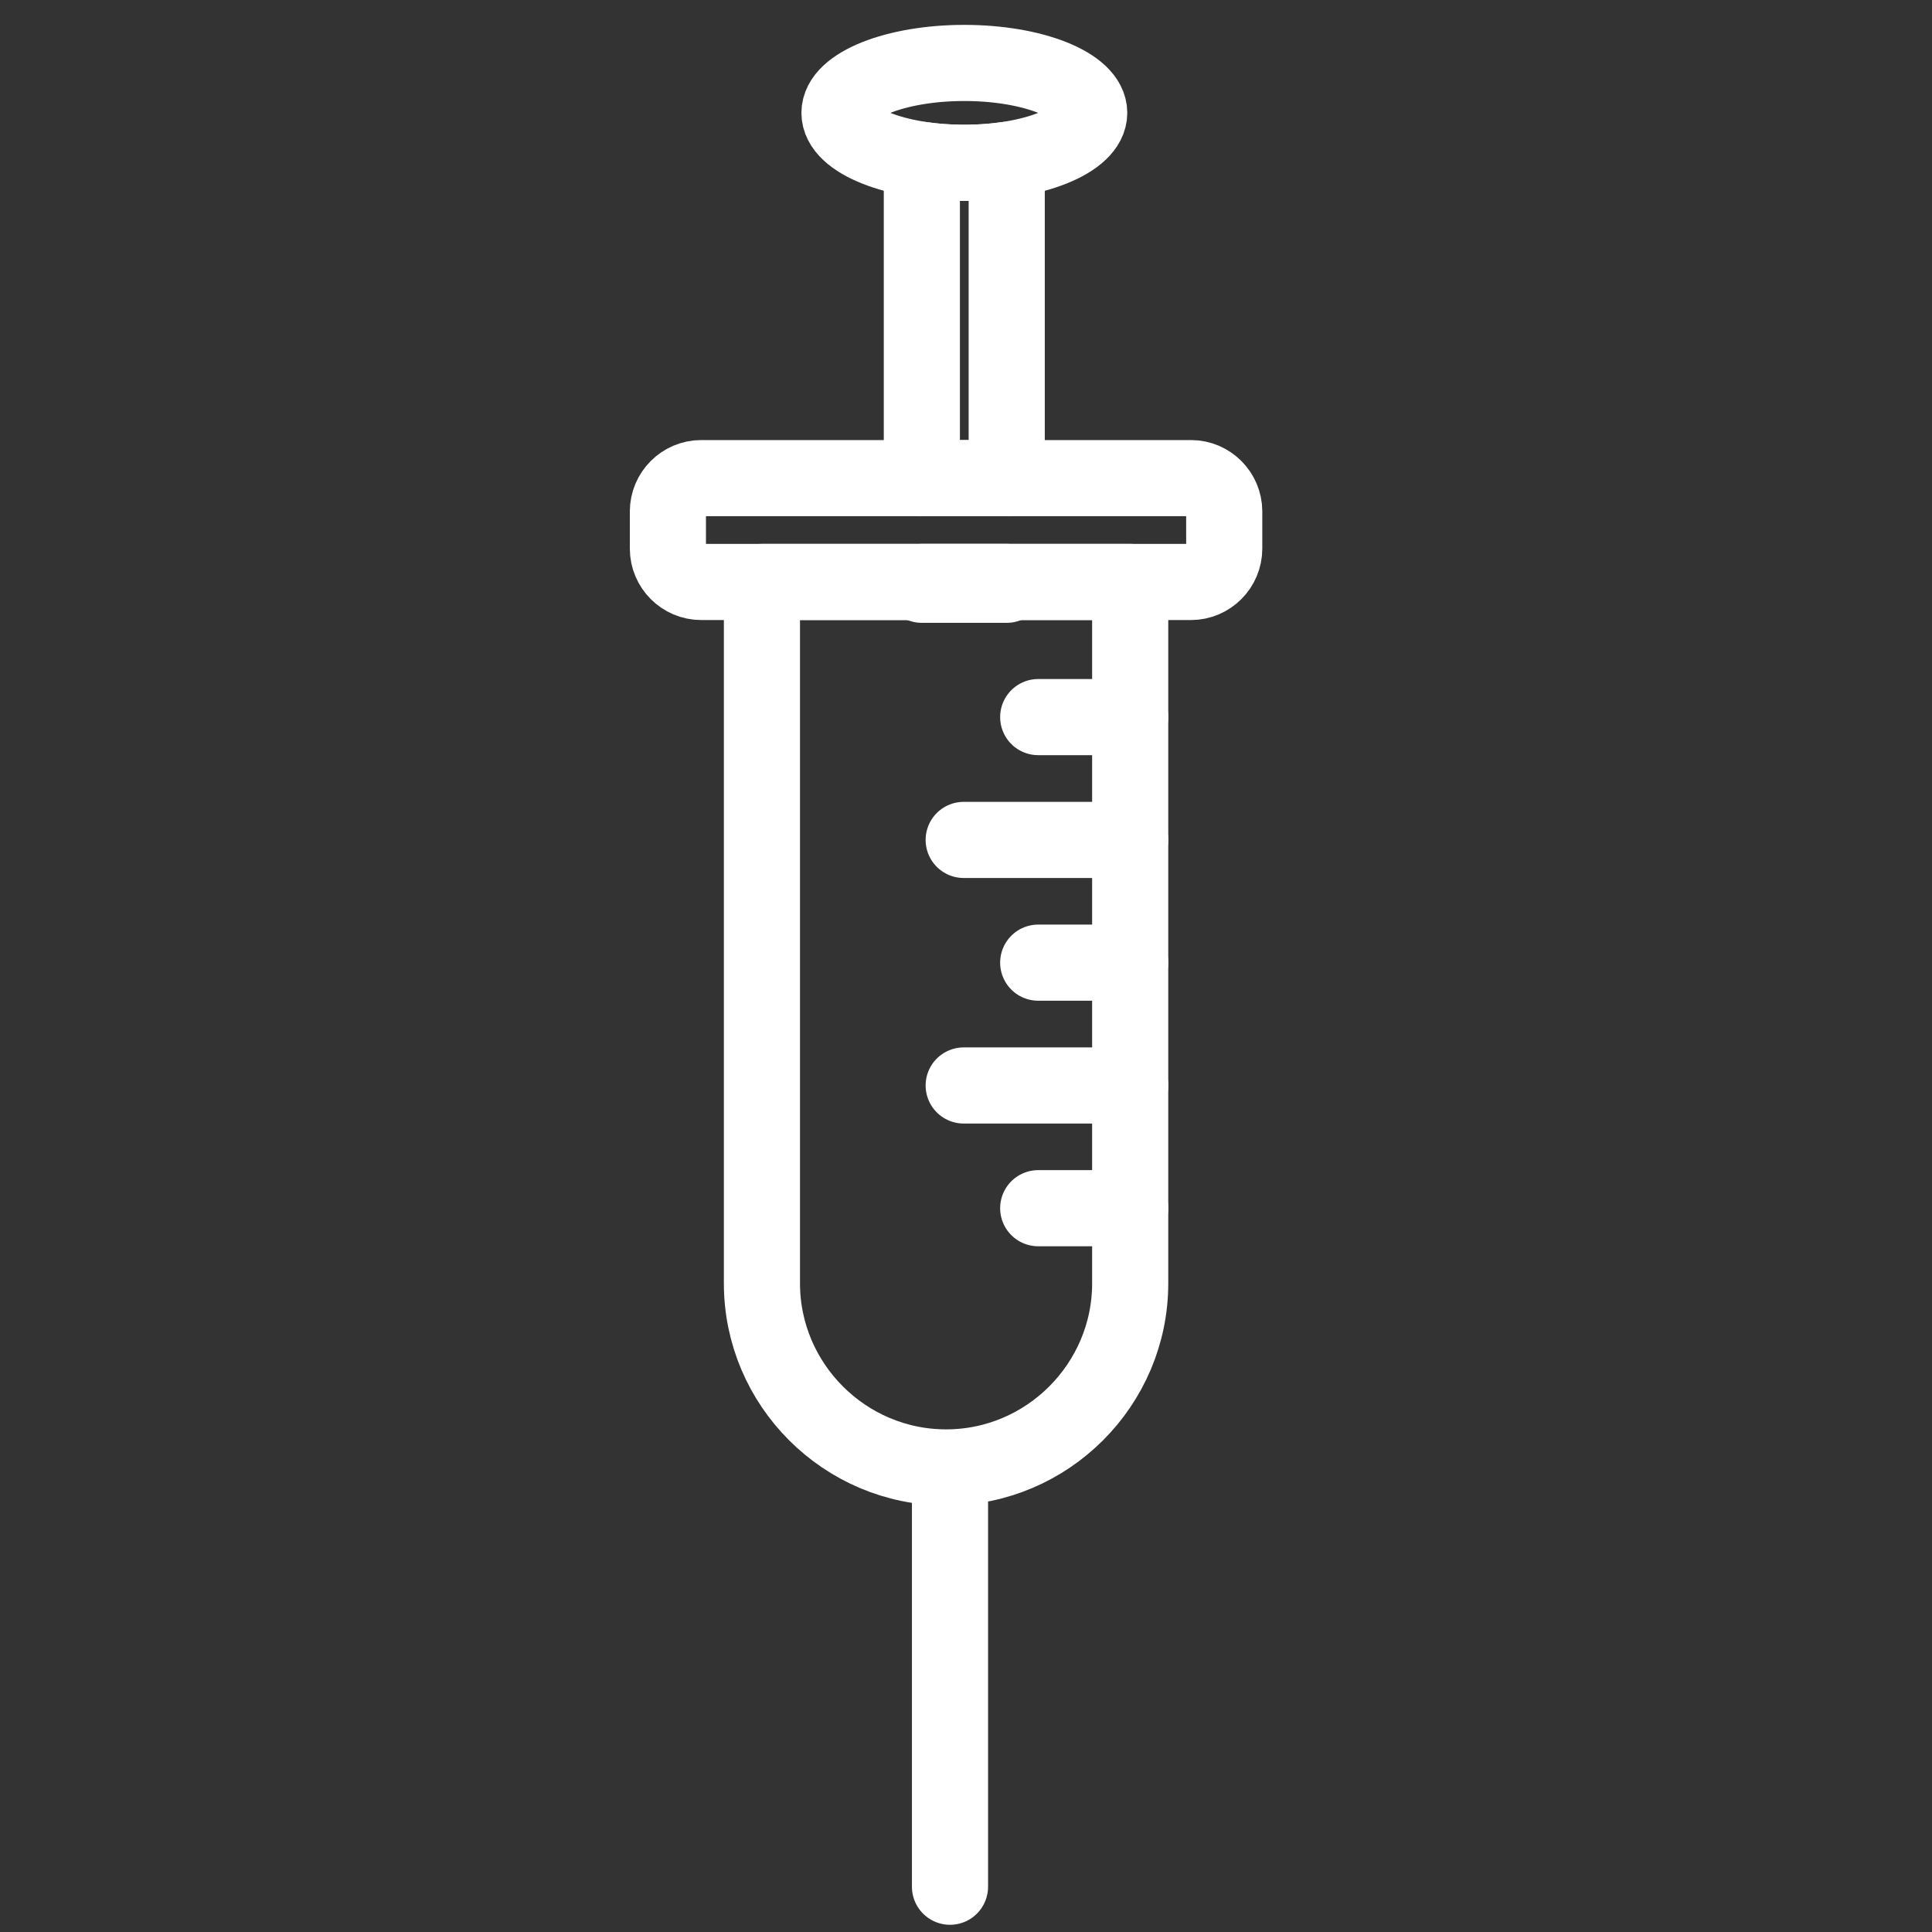 <svg xmlns="http://www.w3.org/2000/svg" xmlns:xlink="http://www.w3.org/1999/xlink" width="800px" height="800px" viewBox="0 0 512 512" xml:space="preserve" fill="#ffffff" stroke="#ffffff"><rect x="0" y="0" width="512" height="512" fill="#333333" stroke="none"/><g id="SVGRepo_bgCarrier" stroke-width="0"></g><g id="SVGRepo_tracerCarrier" stroke-linecap="round" stroke-linejoin="round"></g><g id="SVGRepo_iconCarrier"> <g id="_x30_1"></g> <g id="_x30_2"></g> <g id="_x30_3"></g> <g id="_x30_4"></g> <g id="_x30_5"></g> <g id="_x30_6"></g> <g id="_x30_7"></g> <g id="_x30_8"></g> <g id="_x30_9"></g> <g id="_x31_0"></g> <g id="_x31_1"></g> <g id="_x31_2"></g> <g id="_x31_3"></g> <g id="_x31_4"></g> <g id="_x31_5"></g> <g id="_x31_6"></g> <g id="_x31_7"></g> <g id="_x31_8"></g> <g id="_x31_9"></g> <g id="_x32_0"></g> <g id="_x32_1"></g> <g id="_x32_2"></g> <g id="_x32_3"></g> <g id="_x32_4"></g> <g id="_x32_5"></g> <g id="_x32_6"></g> <g id="_x32_7"></g> <g id="_x32_8"></g> <g id="_x32_9"></g> <g id="_x33_0"></g> <g id="_x33_1"></g> <g id="_x33_2"></g> <g id="_x33_3"></g> <g id="_x33_4"></g> <g id="_x33_5"></g> <g id="_x33_6"></g> <g id="_x33_7"></g> <g id="_x33_8"></g> <g id="_x33_9"></g> <g id="_x34_0"></g> <g id="_x34_1"></g> <g id="_x34_2"></g> <g id="_x34_3"></g> <g id="_x34_4"></g> <g id="_x34_5"></g> <g id="_x34_6"></g> <g id="_x34_7"></g> <g id="_x34_8"></g> <g id="_x34_9"></g> <g id="_x35_0"> <g> <path d=" M299.513,154.229v185.874c0,26.835-21.948,48.783-48.782,48.783l0,0c-26.863,0-48.811-21.948-48.811-48.783V154.229H299.513z" fill="none" stroke="#ffffff" stroke-linecap="round" stroke-linejoin="round" stroke-miterlimit="10" stroke-width="20.176"></path> <path d=" M185.831,126.708h129.8c4.829,0,8.802,3.973,8.802,8.831v9.859c0,4.858-3.973,8.831-8.802,8.831h-129.8 c-4.858,0-8.831-3.973-8.831-8.831v-9.859C177,130.681,180.972,126.708,185.831,126.708L185.831,126.708z" fill="none" stroke="#ffffff" stroke-linecap="round" stroke-linejoin="round" stroke-miterlimit="10" stroke-width="20.176"></path> <line fill="none" stroke="#ffffff" stroke-linecap="round" stroke-linejoin="round" stroke-miterlimit="10" stroke-width="20.176" x1="251.759" x2="251.759" y1="500" y2="394.088"></line> <line fill="none" stroke="#ffffff" stroke-linecap="round" stroke-linejoin="round" stroke-miterlimit="10" stroke-width="20.176" x1="275.136" x2="299.513" y1="190.038" y2="190.038"></line> <line fill="none" stroke="#ffffff" stroke-linecap="round" stroke-linejoin="round" stroke-miterlimit="10" stroke-width="20.176" x1="255.389" x2="299.513" y1="222.589" y2="222.589"></line> <line fill="none" stroke="#ffffff" stroke-linecap="round" stroke-linejoin="round" stroke-miterlimit="10" stroke-width="20.176" x1="275.136" x2="299.513" y1="255.111" y2="255.111"></line> <line fill="none" stroke="#ffffff" stroke-linecap="round" stroke-linejoin="round" stroke-miterlimit="10" stroke-width="20.176" x1="255.389" x2="299.513" y1="287.662" y2="287.662"></line> <line fill="none" stroke="#ffffff" stroke-linecap="round" stroke-linejoin="round" stroke-miterlimit="10" stroke-width="20.176" x1="275.136" x2="299.513" y1="320.185" y2="320.185"></line> <path d=" M266.791,42.373v84.335H244.3V42.373c3.515,0.515,7.288,0.772,11.26,0.772C259.504,43.145,263.276,42.888,266.791,42.373 L266.791,42.373z M266.791,154.229v0.743H244.3v-0.743H266.791z" fill="none" stroke="#ffffff" stroke-linecap="round" stroke-linejoin="round" stroke-miterlimit="10" stroke-width="20.176"></path> <path d=" M255.561,43.145c18.203,0,33.093-5.944,33.093-13.232s-14.89-13.232-33.093-13.232c-18.233,0-33.093,5.944-33.093,13.232 S237.328,43.145,255.561,43.145L255.561,43.145z" fill="none" stroke="#ffffff" stroke-linecap="round" stroke-linejoin="round" stroke-miterlimit="10" stroke-width="20.176"></path> </g> <g> <path d=" M623.626,187h327.615c41.123,0,74.759,33.637,74.759,74.761l0,0c0,41.096-33.636,74.732-74.759,74.732H623.626 c-41.123,0-74.759-33.637-74.759-74.732l0,0C548.867,220.637,582.503,187,623.626,187L623.626,187z" fill="none" stroke="#ffffff" stroke-linecap="round" stroke-linejoin="round" stroke-miterlimit="10" stroke-width="20.148"></path> <path d=" M734.336,187h106.195c19.775,0,35.979,16.175,35.979,35.98v77.533c0,19.806-16.204,35.98-35.979,35.98H734.336 c-19.776,0-35.979-16.175-35.979-35.98V222.98C698.357,203.175,714.561,187,734.336,187L734.336,187z" fill="none" stroke="#ffffff" stroke-linecap="round" stroke-linejoin="round" stroke-miterlimit="10" stroke-width="20.148"></path> <line fill="none" stroke="#ffffff" stroke-linecap="round" stroke-linejoin="round" stroke-miterlimit="10" stroke-width="20.148" x1="922.578" x2="922.578" y1="236.241" y2="236.012"></line> <line fill="none" stroke="#ffffff" stroke-linecap="round" stroke-linejoin="round" stroke-miterlimit="10" stroke-width="20.148" x1="927.007" x2="927.007" y1="298.599" y2="298.341"></line> <line fill="none" stroke="#ffffff" stroke-linecap="round" stroke-linejoin="round" stroke-miterlimit="10" stroke-width="20.148" x1="980.076" x2="980.076" y1="258.36" y2="258.132"></line> <line fill="none" stroke="#ffffff" stroke-linecap="round" stroke-linejoin="round" stroke-miterlimit="10" stroke-width="20.148" x1="597.992" x2="597.992" y1="278.25" y2="277.994"></line> <line fill="none" stroke="#ffffff" stroke-linecap="round" stroke-linejoin="round" stroke-miterlimit="10" stroke-width="20.148" x1="643.859" x2="643.859" y1="239.07" y2="238.813"></line> <line fill="none" stroke="#ffffff" stroke-linecap="round" stroke-linejoin="round" stroke-miterlimit="10" stroke-width="20.148" x1="650.29" x2="650.29" y1="299.399" y2="299.142"></line> </g> <g> <path d=" M1304.04,86.298h15.975c32.979,0,59.985,26.978,59.985,59.986v111.941c0,32.979-27.006,59.986-59.985,59.986h-15.975 c-33.007,0-59.984-27.007-59.984-59.986V146.284C1244.056,113.276,1271.033,86.298,1304.04,86.298L1304.04,86.298z" fill="none" stroke="#ffffff" stroke-linecap="round" stroke-linejoin="round" stroke-miterlimit="10" stroke-width="20.148"></path> <path d=" M1313.014,342.989L1313.014,342.989c7.716,0,14.003,6.288,14.003,14.004v41.981c0,7.688-6.287,13.975-14.003,13.975l0,0 c-7.688,0-13.975-6.287-13.975-13.975v-41.981C1299.039,349.277,1305.326,342.989,1313.014,342.989L1313.014,342.989z" fill="none" stroke="#ffffff" stroke-linecap="round" stroke-linejoin="round" stroke-miterlimit="10" stroke-width="20.148"></path> <path d=" M1308.813,501c-22.291-40.695,14.518-43.64,1.829-88.279" fill="none" stroke="#ffffff" stroke-linecap="round" stroke-linejoin="round" stroke-miterlimit="10" stroke-width="20.148"></path> <polyline fill="none" points=" 1259.602,163.26 1350.564,163.26 1380,163.26 " stroke="#ffffff" stroke-linecap="round" stroke-linejoin="round" stroke-miterlimit="10" stroke-width="20.148"></polyline> <line fill="none" stroke="#ffffff" stroke-linecap="round" stroke-linejoin="round" stroke-miterlimit="10" stroke-width="20.148" x1="1354.994" x2="1380" y1="197.239" y2="197.239"></line> <polyline fill="none" points=" 1335.019,233.591 1368.997,233.591 1380,233.591 " stroke="#ffffff" stroke-linecap="round" stroke-linejoin="round" stroke-miterlimit="10" stroke-width="20.148"></polyline> <path d=" M1313.414,76.724c11.659,0,21.176-13.689,21.176-30.465c0-16.804-9.517-30.493-21.176-30.493 c-11.66,0-21.176,13.689-21.176,30.493C1292.238,63.035,1301.754,76.724,1313.414,76.724L1313.414,76.724z" fill="none" stroke="#ffffff" stroke-linecap="round" stroke-linejoin="round" stroke-miterlimit="10" stroke-width="20.148"></path> </g> <g> <path d=" M1901.082,143.292c76.22,21.157,132.188,91.05,132.188,174.055c0,99.76-80.86,180.653-180.62,180.653 C1752.861,498,1672,417.107,1672,317.347c0-83.939,57.233-154.494,134.81-174.778V64.96h94.272V143.292z" fill="none" stroke="#ffffff" stroke-linecap="round" stroke-linejoin="round" stroke-miterlimit="10" stroke-width="20.176"></path> <path d=" M1798.973,15.23h109.945c10.098,0,18.325,8.228,18.325,18.324v13.081c0,10.096-8.228,18.324-18.325,18.324h-109.945 c-10.097,0-18.323-8.229-18.323-18.324V33.555C1780.649,23.458,1788.876,15.23,1798.973,15.23L1798.973,15.23z" fill="none" stroke="#ffffff" stroke-linecap="round" stroke-linejoin="round" stroke-miterlimit="10" stroke-width="20.176"></path> <line fill="none" stroke="#ffffff" stroke-linecap="round" stroke-linejoin="round" stroke-miterlimit="10" stroke-width="20.176" x1="1673.085" x2="1715.852" y1="317.347" y2="317.347"></line> <line fill="none" stroke="#ffffff" stroke-linecap="round" stroke-linejoin="round" stroke-miterlimit="10" stroke-width="20.176" x1="1751.023" x2="1788.968" y1="317.347" y2="317.347"></line> <line fill="none" stroke="#ffffff" stroke-linecap="round" stroke-linejoin="round" stroke-miterlimit="10" stroke-width="20.176" x1="1996.411" x2="2033.27" y1="317.347" y2="317.347"></line> <line fill="none" stroke="#ffffff" stroke-linecap="round" stroke-linejoin="round" stroke-miterlimit="10" stroke-width="20.176" x1="1836.104" x2="1874.017" y1="317.347" y2="317.347"></line> <line fill="none" stroke="#ffffff" stroke-linecap="round" stroke-linejoin="round" stroke-miterlimit="10" stroke-width="20.176" x1="1921.153" x2="1959.068" y1="317.347" y2="317.347"></line> </g> <g> <path d=" M2383.903,81.701c91.603-163.988,299.592,18.78,171.549,160.75c-86.922,100.73-24.991,176.822-86.245,255.122 c-14.601-77.123-25.786-137.143-85.304-140.027c-59.518,2.885-70.732,62.905-85.332,140.027 c-61.226-78.3,0.677-154.392-86.216-255.122C2084.312,100.48,2292.272-82.287,2383.903,81.701L2383.903,81.701z" fill="none" stroke="#ffffff" stroke-linecap="round" stroke-linejoin="round" stroke-miterlimit="10" stroke-width="20.176"></path> <path d=" M2355.587,136.01c3.503-23.667,28.316-54.309,28.316-54.309s24.726,26.228,31.407,55.222" fill="none" stroke="#ffffff" stroke-linecap="round" stroke-linejoin="round" stroke-miterlimit="10" stroke-width="20.176"></path> <path d=" M2215.446,148.579c0,0-12.569-72.736,51.217-73.649" fill="none" stroke="#ffffff" stroke-linecap="round" stroke-linejoin="round" stroke-miterlimit="10" stroke-width="20.176"></path> </g> <g> <path d=" M2345.001,650.922l169.687,124.174c24.484,17.938,29.867,52.657,11.929,77.169l0,0c-17.938,24.484-52.654,29.869-77.138,11.93 l-169.687-124.174L2345.001,650.922z" fill="none" stroke="#ffffff" stroke-linecap="round" stroke-linejoin="round" stroke-miterlimit="10" stroke-width="20.176"></path> <path d=" M2243.916,736.333l7.495-10.233l-82.374-60.273c-60.776-44.504,9.104-150.383,74.848-102.278l82.375,60.272l4.372-5.979 c3.242-4.433,9.521-5.414,13.952-2.172l9.014,6.604c4.433,3.242,5.386,9.52,2.143,13.953l-86.717,118.492 c-3.243,4.433-9.52,5.415-13.953,2.172l-8.983-6.604C2241.654,747.043,2240.672,740.766,2243.916,736.333L2243.916,736.333z" fill="none" stroke="#ffffff" stroke-linecap="round" stroke-linejoin="round" stroke-miterlimit="10" stroke-width="20.176"></path> <line fill="none" stroke="#ffffff" stroke-linecap="round" stroke-linejoin="round" stroke-miterlimit="10" stroke-width="20.176" x1="2559.46" x2="2532.061" y1="874.846" y2="854.766"></line> <line fill="none" stroke="#ffffff" stroke-linecap="round" stroke-linejoin="round" stroke-miterlimit="10" stroke-width="20.176" x1="2361.393" x2="2377.695" y1="697.123" y2="674.841"></line> <line fill="none" stroke="#ffffff" stroke-linecap="round" stroke-linejoin="round" stroke-miterlimit="10" stroke-width="20.176" x1="2377.934" x2="2407.414" y1="736.868" y2="696.587"></line> <line fill="none" stroke="#ffffff" stroke-linecap="round" stroke-linejoin="round" stroke-miterlimit="10" stroke-width="20.176" x1="2420.801" x2="2437.104" y1="740.617" y2="718.334"></line> <line fill="none" stroke="#ffffff" stroke-linecap="round" stroke-linejoin="round" stroke-miterlimit="10" stroke-width="20.176" x1="2437.311" x2="2466.821" y1="780.362" y2="740.052"></line> <line fill="none" stroke="#ffffff" stroke-linecap="round" stroke-linejoin="round" stroke-miterlimit="10" stroke-width="20.176" x1="2480.21" x2="2496.512" y1="784.081" y2="761.798"></line> <path d=" M2579.837,1026.956c62.949,1.428,11.899-98.708,2.023-120.01C2570.229,930.24,2517.751,1025.557,2579.837,1026.956 L2579.837,1026.956z" fill="none" stroke="#ffffff" stroke-linecap="round" stroke-linejoin="round" stroke-miterlimit="10" stroke-width="20.176"></path> </g> <g> <path d=" M1816.979,745.55c0.497,3.414,0.76,6.945,0.76,10.535c0,30.087-17.51,54.484-39.075,54.484c-21.564,0-39.045-24.396-39.045-54.484 c0-4.348,0.351-8.609,1.051-12.665c11.731,7.062,25.446,11.119,40.066,11.119l0,0 C1793.78,754.538,1806.123,751.299,1816.979,745.55L1816.979,745.55z" fill="none" stroke="#ffffff" stroke-linecap="round" stroke-linejoin="round" stroke-miterlimit="10" stroke-width="20.148"></path> <path d=" M1969.834,835.228c19.814,0,35.98-16.167,35.98-35.982c0-19.815-16.166-35.982-35.98-35.982s-35.953,16.167-35.953,35.982 C1933.881,819.061,1950.02,835.228,1969.834,835.228L1969.834,835.228z" fill="none" stroke="#ffffff" stroke-linecap="round" stroke-linejoin="round" stroke-miterlimit="10" stroke-width="20.148"></path> <path d=" M1858.826,591.145v85.271c0,42.986-35.135,78.122-78.091,78.122l0,0c-42.984,0-78.12-35.136-78.12-78.122v-85.271" fill="none" stroke="#ffffff" stroke-linecap="round" stroke-linejoin="round" stroke-miterlimit="10" stroke-width="20.148"></path> <path d=" M1702.615,591.145c12.461,0,22.617-10.156,22.617-22.617s-10.156-22.616-22.617-22.616c-12.46,0-22.615,10.155-22.615,22.616 S1690.155,591.145,1702.615,591.145L1702.615,591.145z" fill="none" stroke="#ffffff" stroke-linecap="round" stroke-linejoin="round" stroke-miterlimit="10" stroke-width="20.148"></path> <path d=" M1858.826,592.663c12.461,0,22.615-10.156,22.615-22.617s-10.154-22.616-22.615-22.616c-12.432,0-22.587,10.155-22.587,22.616 S1846.395,592.663,1858.826,592.663L1858.826,592.663z" fill="none" stroke="#ffffff" stroke-linecap="round" stroke-linejoin="round" stroke-miterlimit="10" stroke-width="20.148"></path> <path d=" M1969.834,838.846v93.531c0,53.141-43.481,96.623-96.593,96.623l0,0c-53.139,0-96.62-43.482-96.62-96.623V810.043" fill="none" stroke="#ffffff" stroke-linecap="round" stroke-linejoin="round" stroke-miterlimit="10" stroke-width="20.148"></path> <line fill="none" stroke="#ffffff" stroke-linecap="round" stroke-linejoin="round" stroke-miterlimit="10" stroke-width="20.148" x1="1969.834" x2="1969.834" y1="799.246" y2="799.012"></line> </g> <g> <path d=" M1195.44,574.27h58.679l0,0c0,16.646,13.623,30.268,30.269,30.268h73.049c16.676,0,30.299-13.623,30.299-30.268l0,0h58.648 c29.401,0,53.441,24.041,53.441,53.441V978.6c0,29.4-24.04,53.441-53.441,53.441H1195.44c-29.399,0-53.44-24.041-53.44-53.441 V627.711C1142,598.31,1166.041,574.27,1195.44,574.27L1195.44,574.27z" fill="none" stroke="#ffffff" stroke-linecap="round" stroke-linejoin="round" stroke-miterlimit="10" stroke-width="20.148"></path> <path d=" M1284.388,544h73.049c16.676,0,30.299,13.623,30.299,30.27l0,0c0,16.646-13.623,30.268-30.299,30.268h-73.049 c-16.646,0-30.269-13.623-30.269-30.268l0,0C1254.119,557.623,1267.742,544,1284.388,544L1284.388,544z" fill="none" stroke="#ffffff" stroke-linecap="round" stroke-linejoin="round" stroke-miterlimit="10" stroke-width="20.148"></path> <polygon fill="none" points=" 1297.023,667.829 1344.804,667.829 1344.804,699.715 1376.689,699.715 1376.689,747.498 1344.804,747.498 1344.804,779.384 1297.023,779.384 1297.023,747.498 1265.138,747.498 1265.138,699.715 1297.023,699.715 " stroke="#ffffff" stroke-linecap="round" stroke-linejoin="round" stroke-miterlimit="10" stroke-width="20.148"></polygon> <line fill="none" stroke="#ffffff" stroke-linecap="round" stroke-linejoin="round" stroke-miterlimit="10" stroke-width="20.148" x1="1204.722" x2="1388.305" y1="846.777" y2="846.777"></line> <line fill="none" stroke="#ffffff" stroke-linecap="round" stroke-linejoin="round" stroke-miterlimit="10" stroke-width="20.148" x1="1204.722" x2="1344.146" y1="905.009" y2="905.009"></line> <line fill="none" stroke="#ffffff" stroke-linecap="round" stroke-linejoin="round" stroke-miterlimit="10" stroke-width="20.148" x1="1204.722" x2="1344.146" y1="963.271" y2="963.271"></line> </g> <g> <path d=" M628.033,965.106h318.685c17.613,0,32.032,14.419,32.032,32.033l0,0c0,17.614-14.419,32.034-32.032,32.034H628.033 c-17.614,0-32.033-14.419-32.033-32.034l0,0C596,979.525,610.419,965.106,628.033,965.106L628.033,965.106z" fill="none" stroke="#ffffff" stroke-linecap="round" stroke-linejoin="round" stroke-miterlimit="10" stroke-width="20.148"></path> <path d=" M913.923,791.809c19.724,0,35.842-16.09,35.842-35.844s-16.119-35.873-35.842-35.873c-19.753,0-35.872,16.12-35.872,35.873 S894.169,791.809,913.923,791.809L913.923,791.809z" fill="none" stroke="#ffffff" stroke-linecap="round" stroke-linejoin="round" stroke-miterlimit="10" stroke-width="20.148"></path> <rect fill="none" height="166.363" stroke="#ffffff" stroke-linecap="round" stroke-linejoin="round" stroke-miterlimit="10" stroke-width="20.148" transform="matrix(0.731 0.682 -0.682 0.731 649.739 -363.661)" width="59.409" x="756.513" y="559.259"></rect> <path d=" M680.463,657.52l95.541,89.154l-63.684,68.258l-2.052-1.905l0,0c9.759-10.462-2.784-38.071-28.047-61.634 c-25.234-23.563-53.632-34.173-63.391-23.71l0,0l-2.052-1.905L680.463,657.52z" fill="none" stroke="#ffffff" stroke-linecap="round" stroke-linejoin="round" stroke-miterlimit="10" stroke-width="20.148"></path> <path d=" M682.221,751.393c25.263,23.563,37.806,51.172,28.047,61.634c-9.759,10.463-38.158-0.175-63.391-23.739 c-25.263-23.563-37.806-51.143-28.047-61.605C628.589,717.22,656.987,727.83,682.221,751.393L682.221,751.393z" fill="none" stroke="#ffffff" stroke-linecap="round" stroke-linejoin="round" stroke-miterlimit="10" stroke-width="20.148"></path> <path d=" M942.146,778.063v187.043h-56.475V778.063c6.565,8.381,16.793,13.746,28.252,13.746S935.581,786.445,942.146,778.063 L942.146,778.063z" fill="none" stroke="#ffffff" stroke-linecap="round" stroke-linejoin="round" stroke-miterlimit="10" stroke-width="20.148"></path> <path d=" M836.229,632.403l90.383,90.004c-3.957-1.495-8.235-2.315-12.69-2.315c-19.079,0-34.67,14.918-35.813,33.704l-80.418-80.098 L836.229,632.403z" fill="none" stroke="#ffffff" stroke-linecap="round" stroke-linejoin="round" stroke-miterlimit="10" stroke-width="20.148"></path> <line fill="none" stroke="#ffffff" stroke-linecap="round" stroke-linejoin="round" stroke-miterlimit="10" stroke-width="20.148" x1="680.932" x2="680.932" y1="900.336" y2="962.703"></line> <line fill="none" stroke="#ffffff" stroke-linecap="round" stroke-linejoin="round" stroke-miterlimit="10" stroke-width="20.148" x1="649.749" x2="712.114" y1="898.255" y2="898.255"></line> <line fill="none" stroke="#ffffff" stroke-linecap="round" stroke-linejoin="round" stroke-miterlimit="10" stroke-width="20.148" x1="853.756" x2="876.468" y1="547" y2="568.366"></line> </g> <g> <path d=" M250.022,546.657L250.022,546.657c33.446,0,60.803,27.357,60.803,60.774v243.186c0,27.388-18.388,50.725-43.405,58.255v106.76 c0,9.539-7.829,17.368-17.398,17.368l0,0c-9.539,0-17.368-7.829-17.368-17.368v-106.76c-25.017-7.53-43.404-30.867-43.404-58.255 V607.431C189.25,574.015,216.607,546.657,250.022,546.657L250.022,546.657z" fill="none" stroke="#ffffff" stroke-linecap="round" stroke-linejoin="round" stroke-miterlimit="10" stroke-width="20.176"></path> <line fill="none" stroke="#ffffff" stroke-linecap="round" stroke-linejoin="round" stroke-miterlimit="10" stroke-width="20.176" x1="250.022" x2="250.022" y1="619.49" y2="887.754"></line> <line fill="none" stroke="#ffffff" stroke-linecap="round" stroke-linejoin="round" stroke-miterlimit="10" stroke-width="20.176" x1="228.665" x2="271.41" y1="693.763" y2="693.763"></line> <line fill="none" stroke="#ffffff" stroke-linecap="round" stroke-linejoin="round" stroke-miterlimit="10" stroke-width="20.176" x1="220.476" x2="279.599" y1="739.389" y2="739.389"></line> <line fill="none" stroke="#ffffff" stroke-linecap="round" stroke-linejoin="round" stroke-miterlimit="10" stroke-width="20.176" x1="228.665" x2="271.41" y1="786.574" y2="786.574"></line> <path d=" M250.083,619.49c8.909,0,16.168-7.259,16.168-16.168s-7.259-16.168-16.168-16.168c-8.909,0-16.198,7.259-16.198,16.168 S241.174,619.49,250.083,619.49L250.083,619.49z" fill="none" stroke="#ffffff" stroke-linecap="round" stroke-linejoin="round" stroke-miterlimit="10" stroke-width="20.176"></path> </g> <g> <path d=" M359.7,1303.58c3.583,14.214,5.511,29.393,5.511,45.173c0,80.438-50.17,145.607-112.056,145.607 c-61.916,0-112.086-65.169-112.086-145.607c0-15.781,1.927-30.959,5.511-45.173H359.7L359.7,1303.58z" fill="none" stroke="#ffffff" stroke-linecap="round" stroke-linejoin="round" stroke-miterlimit="10" stroke-width="20.176"></path> <path d=" M146.58,1303.58H359.7l63.752-123.352c-113.291-105.192-206.134-119.557-333.578-3.523L146.58,1303.58z" fill="none" stroke="#ffffff" stroke-linecap="round" stroke-linejoin="round" stroke-miterlimit="10" stroke-width="20.176"></path> <path d=" M167.9,1443.285H14.016c-11.052-84.112,23.609-147.896,97.269-194.334" fill="none" stroke="#ffffff" stroke-linecap="round" stroke-linejoin="round" stroke-miterlimit="10" stroke-width="20.176"></path> <line fill="none" stroke="#ffffff" stroke-linecap="round" stroke-linejoin="round" stroke-miterlimit="10" stroke-width="20.176" x1="246.981" x2="246.981" y1="1160.773" y2="1233.141"></line> <line fill="none" stroke="#ffffff" stroke-linecap="round" stroke-linejoin="round" stroke-miterlimit="10" stroke-width="20.176" x1="210.784" x2="283.149" y1="1196.972" y2="1196.972"></line> <path d=" M341.359,1443.315l158.523-0.03c11.083-84.112-23.61-147.896-97.27-194.334" fill="none" stroke="#ffffff" stroke-linecap="round" stroke-linejoin="round" stroke-miterlimit="10" stroke-width="20.176"></path> <path d=" M141.159,1354.746c50.683-0.06,85.254-20.629,111.996-51.166c32.042,31.079,68.992,49.51,111.935,52.31" fill="none" stroke="#ffffff" stroke-linecap="round" stroke-linejoin="round" stroke-miterlimit="10" stroke-width="20.176"></path> <path d=" M76.865,1443.285c-14.094-69.145,9.998-126.544,52.49-178.252" fill="none" stroke="#ffffff" stroke-linecap="round" stroke-linejoin="round" stroke-miterlimit="10" stroke-width="20.176"></path> <path d=" M433.419,1443.285c14.093-69.145-9.999-126.544-52.489-178.252" fill="none" stroke="#ffffff" stroke-linecap="round" stroke-linejoin="round" stroke-miterlimit="10" stroke-width="20.176"></path> </g> <g> <path d=" M697.545,1548.338c73.364,0,133.199-59.836,133.199-133.203c0-73.366-59.835-133.203-133.199-133.203 s-133.199,59.836-133.199,133.203C564.346,1488.501,624.181,1548.338,697.545,1548.338L697.545,1548.338z" fill="none" stroke="#ffffff" stroke-linecap="round" stroke-linejoin="round" stroke-miterlimit="10" stroke-width="20.148"></path> <path d=" M930.322,1412.54h83.541c8.69,0,15.775,7.114,15.775,15.775v11.14c0,8.66-7.085,15.775-15.775,15.775 c-63.421,0-126.317,1.283-189.68,1.283c4.257-13.034,6.561-26.944,6.561-41.378c0-73.571-59.63-133.203-133.199-133.203 c-14.463,0-28.372,2.304-41.377,6.561v-159.942c0-17.35,14.171-31.551,31.521-31.551h22.278c17.35,0,31.55,14.201,31.55,31.551 v115.881h144.834c24.172,0,43.971,19.771,43.971,43.974V1412.54L930.322,1412.54z" fill="none" stroke="#ffffff" stroke-linecap="round" stroke-linejoin="round" stroke-miterlimit="10" stroke-width="20.148"></path> <path d=" M976.831,1537.082c11.577,0,20.995-9.448,20.995-21.024c0-11.577-9.418-20.995-20.995-20.995 c-11.575,0-21.023,9.418-21.023,20.995C955.807,1527.634,965.255,1537.082,976.831,1537.082L976.831,1537.082z" fill="none" stroke="#ffffff" stroke-linecap="round" stroke-linejoin="round" stroke-miterlimit="10" stroke-width="20.148"></path> <polyline fill="none" points=" 787.443,1316.837 901.747,1316.837 930.322,1316.837 " stroke="#ffffff" stroke-linecap="round" stroke-linejoin="round" stroke-miterlimit="10" stroke-width="20.148"></polyline> <line fill="none" stroke="#ffffff" stroke-linecap="round" stroke-linejoin="round" stroke-miterlimit="10" stroke-width="20.148" x1="700.11" x2="700.11" y1="1281.932" y2="1548.338"></line> <line fill="none" stroke="#ffffff" stroke-linecap="round" stroke-linejoin="round" stroke-miterlimit="10" stroke-width="20.148" x1="566.912" x2="830.744" y1="1415.135" y2="1415.135"></line> <line fill="none" stroke="#ffffff" stroke-linecap="round" stroke-linejoin="round" stroke-miterlimit="10" stroke-width="20.148" x1="793.507" x2="606.743" y1="1320.161" y2="1510.109"></line> <line fill="none" stroke="#ffffff" stroke-linecap="round" stroke-linejoin="round" stroke-miterlimit="10" stroke-width="20.148" x1="606.743" x2="789.222" y1="1320.161" y2="1505.735"></line> <polyline fill="none" points=" 873.17,1412.54 987.475,1412.54 1016.05,1412.54 " stroke="#ffffff" stroke-linecap="round" stroke-linejoin="round" stroke-miterlimit="10" stroke-width="20.148"></polyline> <path d=" M566.795,1142.869h89.373v41.086h-89.373c-11.284,0-20.528-9.244-20.528-20.528l0,0 C546.267,1152.112,555.511,1142.869,566.795,1142.869L566.795,1142.869z" fill="none" stroke="#ffffff" stroke-linecap="round" stroke-linejoin="round" stroke-miterlimit="10" stroke-width="20.148"></path> </g> </g> </g></svg>